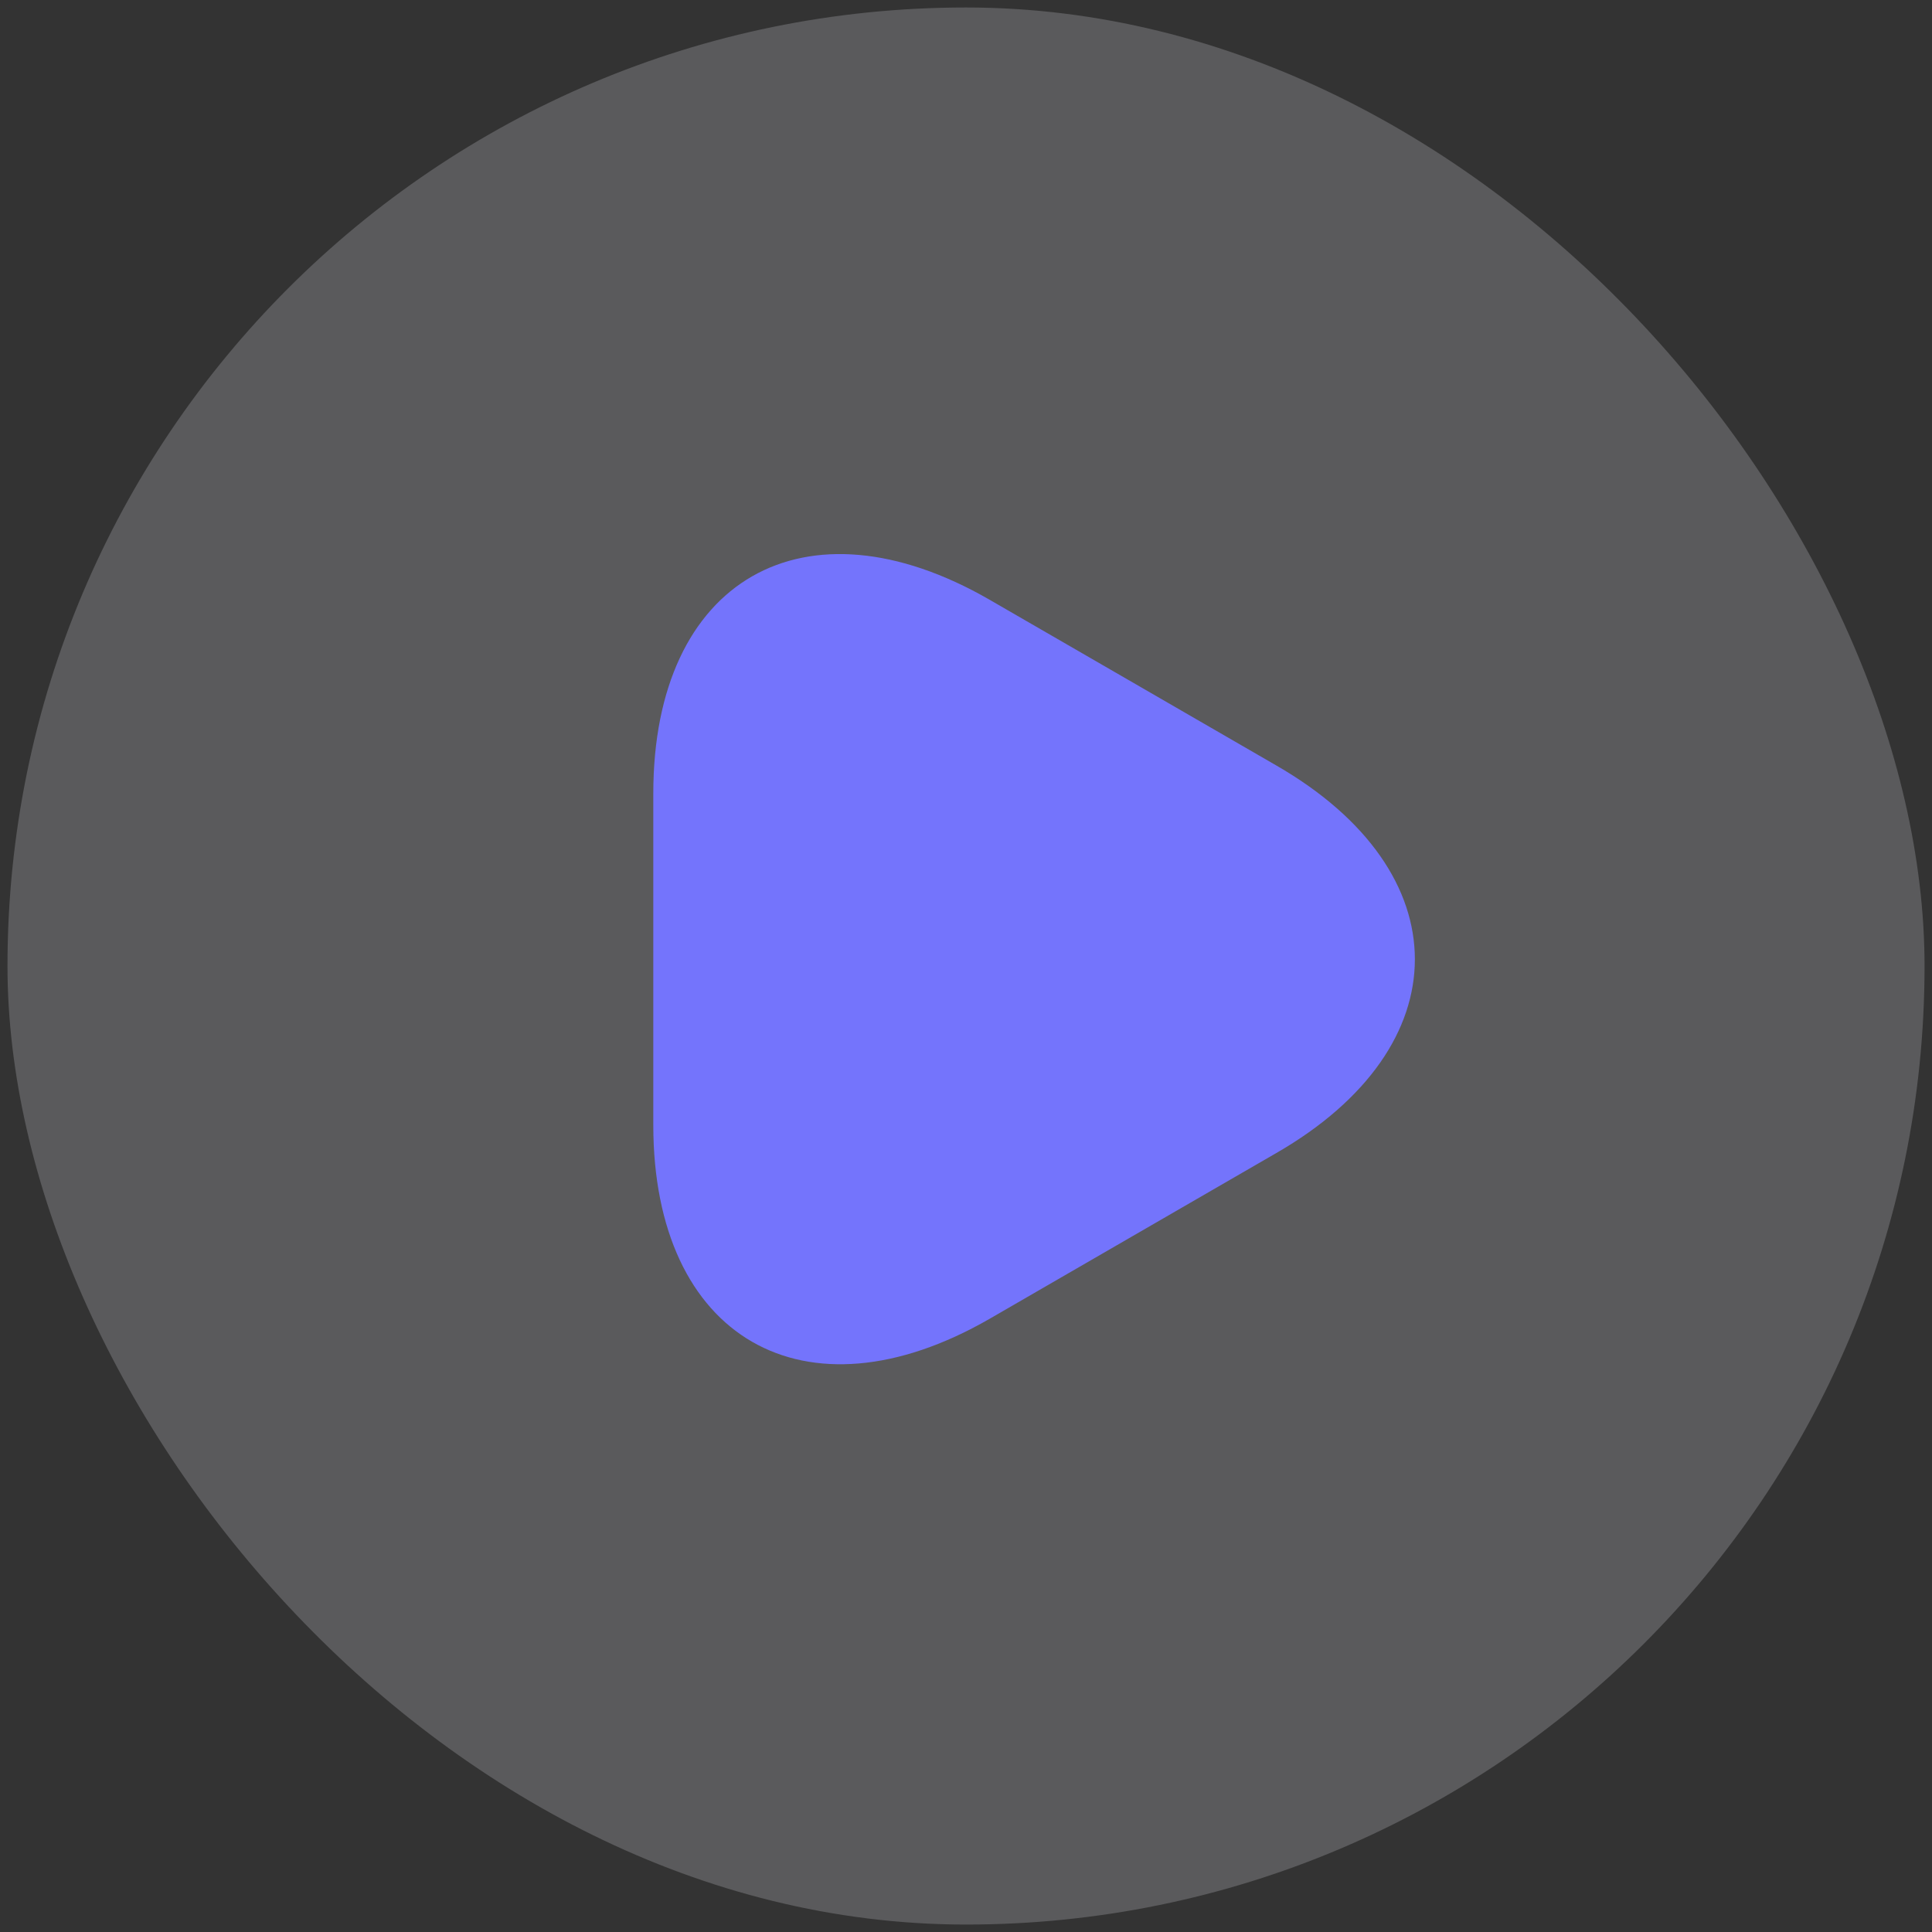 <svg width="48" height="48" viewBox="0 0 48 48" fill="none" xmlns="http://www.w3.org/2000/svg">
<rect x="0" y="0" width="48" height="48" fill="#333333" stroke="none"/>
<rect x="0.186" y="0.186" width="47.629" height="47.629" rx="23.814" fill="#F7F7FF" fill-opacity="0.2"/>
<path d="M16.231 23.833V19.713C16.231 14.397 19.989 12.253 24.582 14.898L28.145 16.957L31.708 19.017C36.3 21.662 36.3 26.004 31.708 28.648L28.145 30.708L24.582 32.768C19.989 35.412 16.231 33.241 16.231 27.952V23.833Z" fill="#7474FC"/>
</svg>
